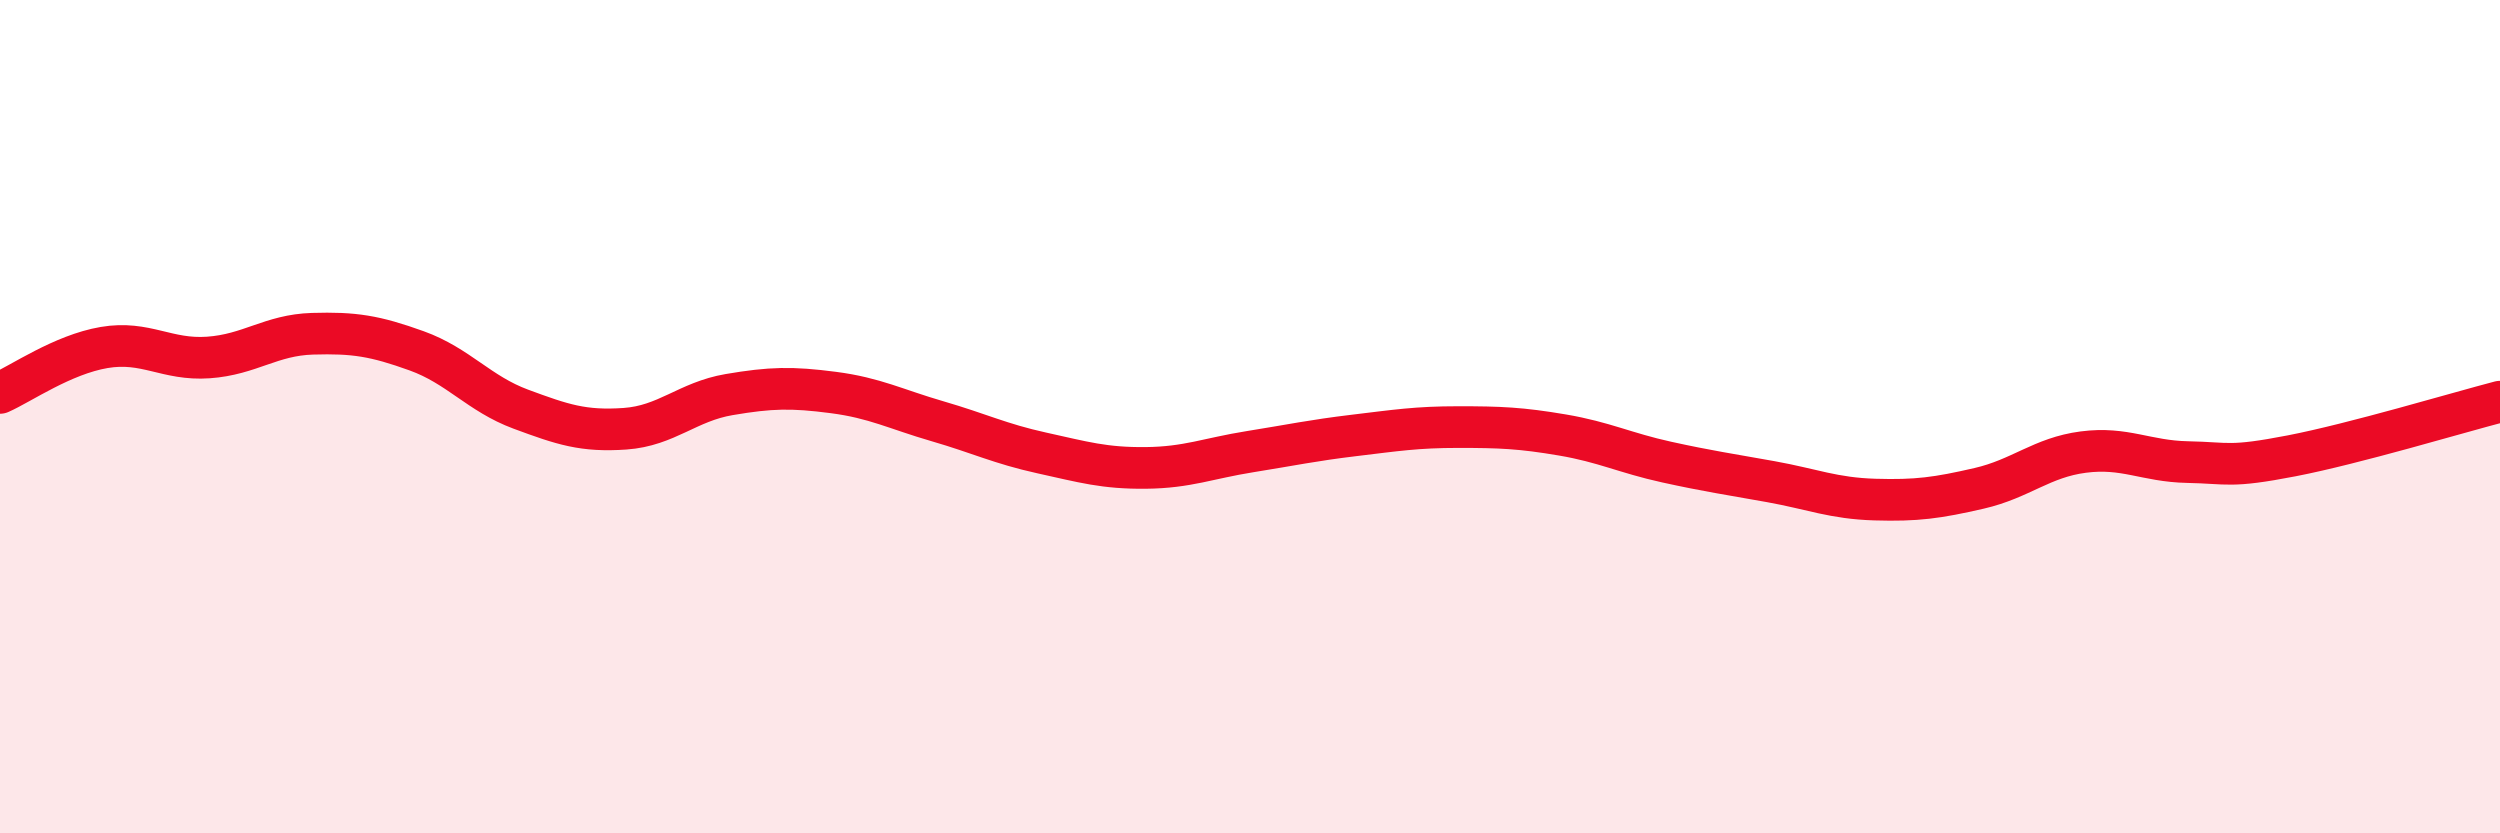 
    <svg width="60" height="20" viewBox="0 0 60 20" xmlns="http://www.w3.org/2000/svg">
      <path
        d="M 0,9.43 C 0.5,9.21 1.5,8.51 2.5,8.34 C 3.5,8.17 4,8.65 5,8.58 C 6,8.51 6.5,8.04 7.5,8.01 C 8.5,7.98 9,8.06 10,8.42 C 11,8.78 11.5,9.45 12.5,9.82 C 13.5,10.19 14,10.36 15,10.29 C 16,10.22 16.5,9.64 17.5,9.47 C 18.5,9.3 19,9.29 20,9.42 C 21,9.55 21.5,9.82 22.5,10.11 C 23.5,10.4 24,10.65 25,10.87 C 26,11.09 26.5,11.24 27.5,11.23 C 28.5,11.22 29,11 30,10.84 C 31,10.68 31.5,10.57 32.5,10.45 C 33.5,10.33 34,10.25 35,10.25 C 36,10.25 36.5,10.27 37.5,10.44 C 38.5,10.61 39,10.87 40,11.09 C 41,11.31 41.5,11.38 42.5,11.56 C 43.5,11.74 44,11.96 45,11.99 C 46,12.02 46.5,11.95 47.5,11.72 C 48.5,11.49 49,10.98 50,10.85 C 51,10.72 51.5,11.07 52.5,11.09 C 53.5,11.11 53.5,11.23 55,10.94 C 56.5,10.65 59,9.9 60,9.64L60 20L0 20Z"
        fill="#EB0A25"
        opacity="0.1"
        stroke-linecap="round"
        stroke-linejoin="round"
      />
      <path
        d="M 0,9.43 C 0.5,9.21 1.5,8.51 2.5,8.34 C 3.5,8.17 4,8.65 5,8.58 C 6,8.51 6.5,8.04 7.5,8.01 C 8.5,7.98 9,8.06 10,8.42 C 11,8.78 11.5,9.45 12.5,9.82 C 13.5,10.19 14,10.36 15,10.29 C 16,10.22 16.5,9.64 17.5,9.47 C 18.5,9.3 19,9.29 20,9.42 C 21,9.55 21.5,9.82 22.5,10.11 C 23.5,10.4 24,10.65 25,10.87 C 26,11.09 26.5,11.24 27.5,11.23 C 28.5,11.22 29,11 30,10.84 C 31,10.68 31.5,10.57 32.5,10.45 C 33.5,10.33 34,10.25 35,10.25 C 36,10.25 36.5,10.27 37.5,10.44 C 38.5,10.61 39,10.87 40,11.09 C 41,11.31 41.5,11.38 42.5,11.56 C 43.5,11.74 44,11.96 45,11.99 C 46,12.02 46.5,11.95 47.5,11.72 C 48.5,11.49 49,10.98 50,10.85 C 51,10.72 51.5,11.07 52.5,11.09 C 53.5,11.11 53.5,11.23 55,10.94 C 56.5,10.65 59,9.9 60,9.64"
        stroke="#EB0A25"
        stroke-width="1"
        fill="none"
        stroke-linecap="round"
        stroke-linejoin="round"
      />
    </svg>
  